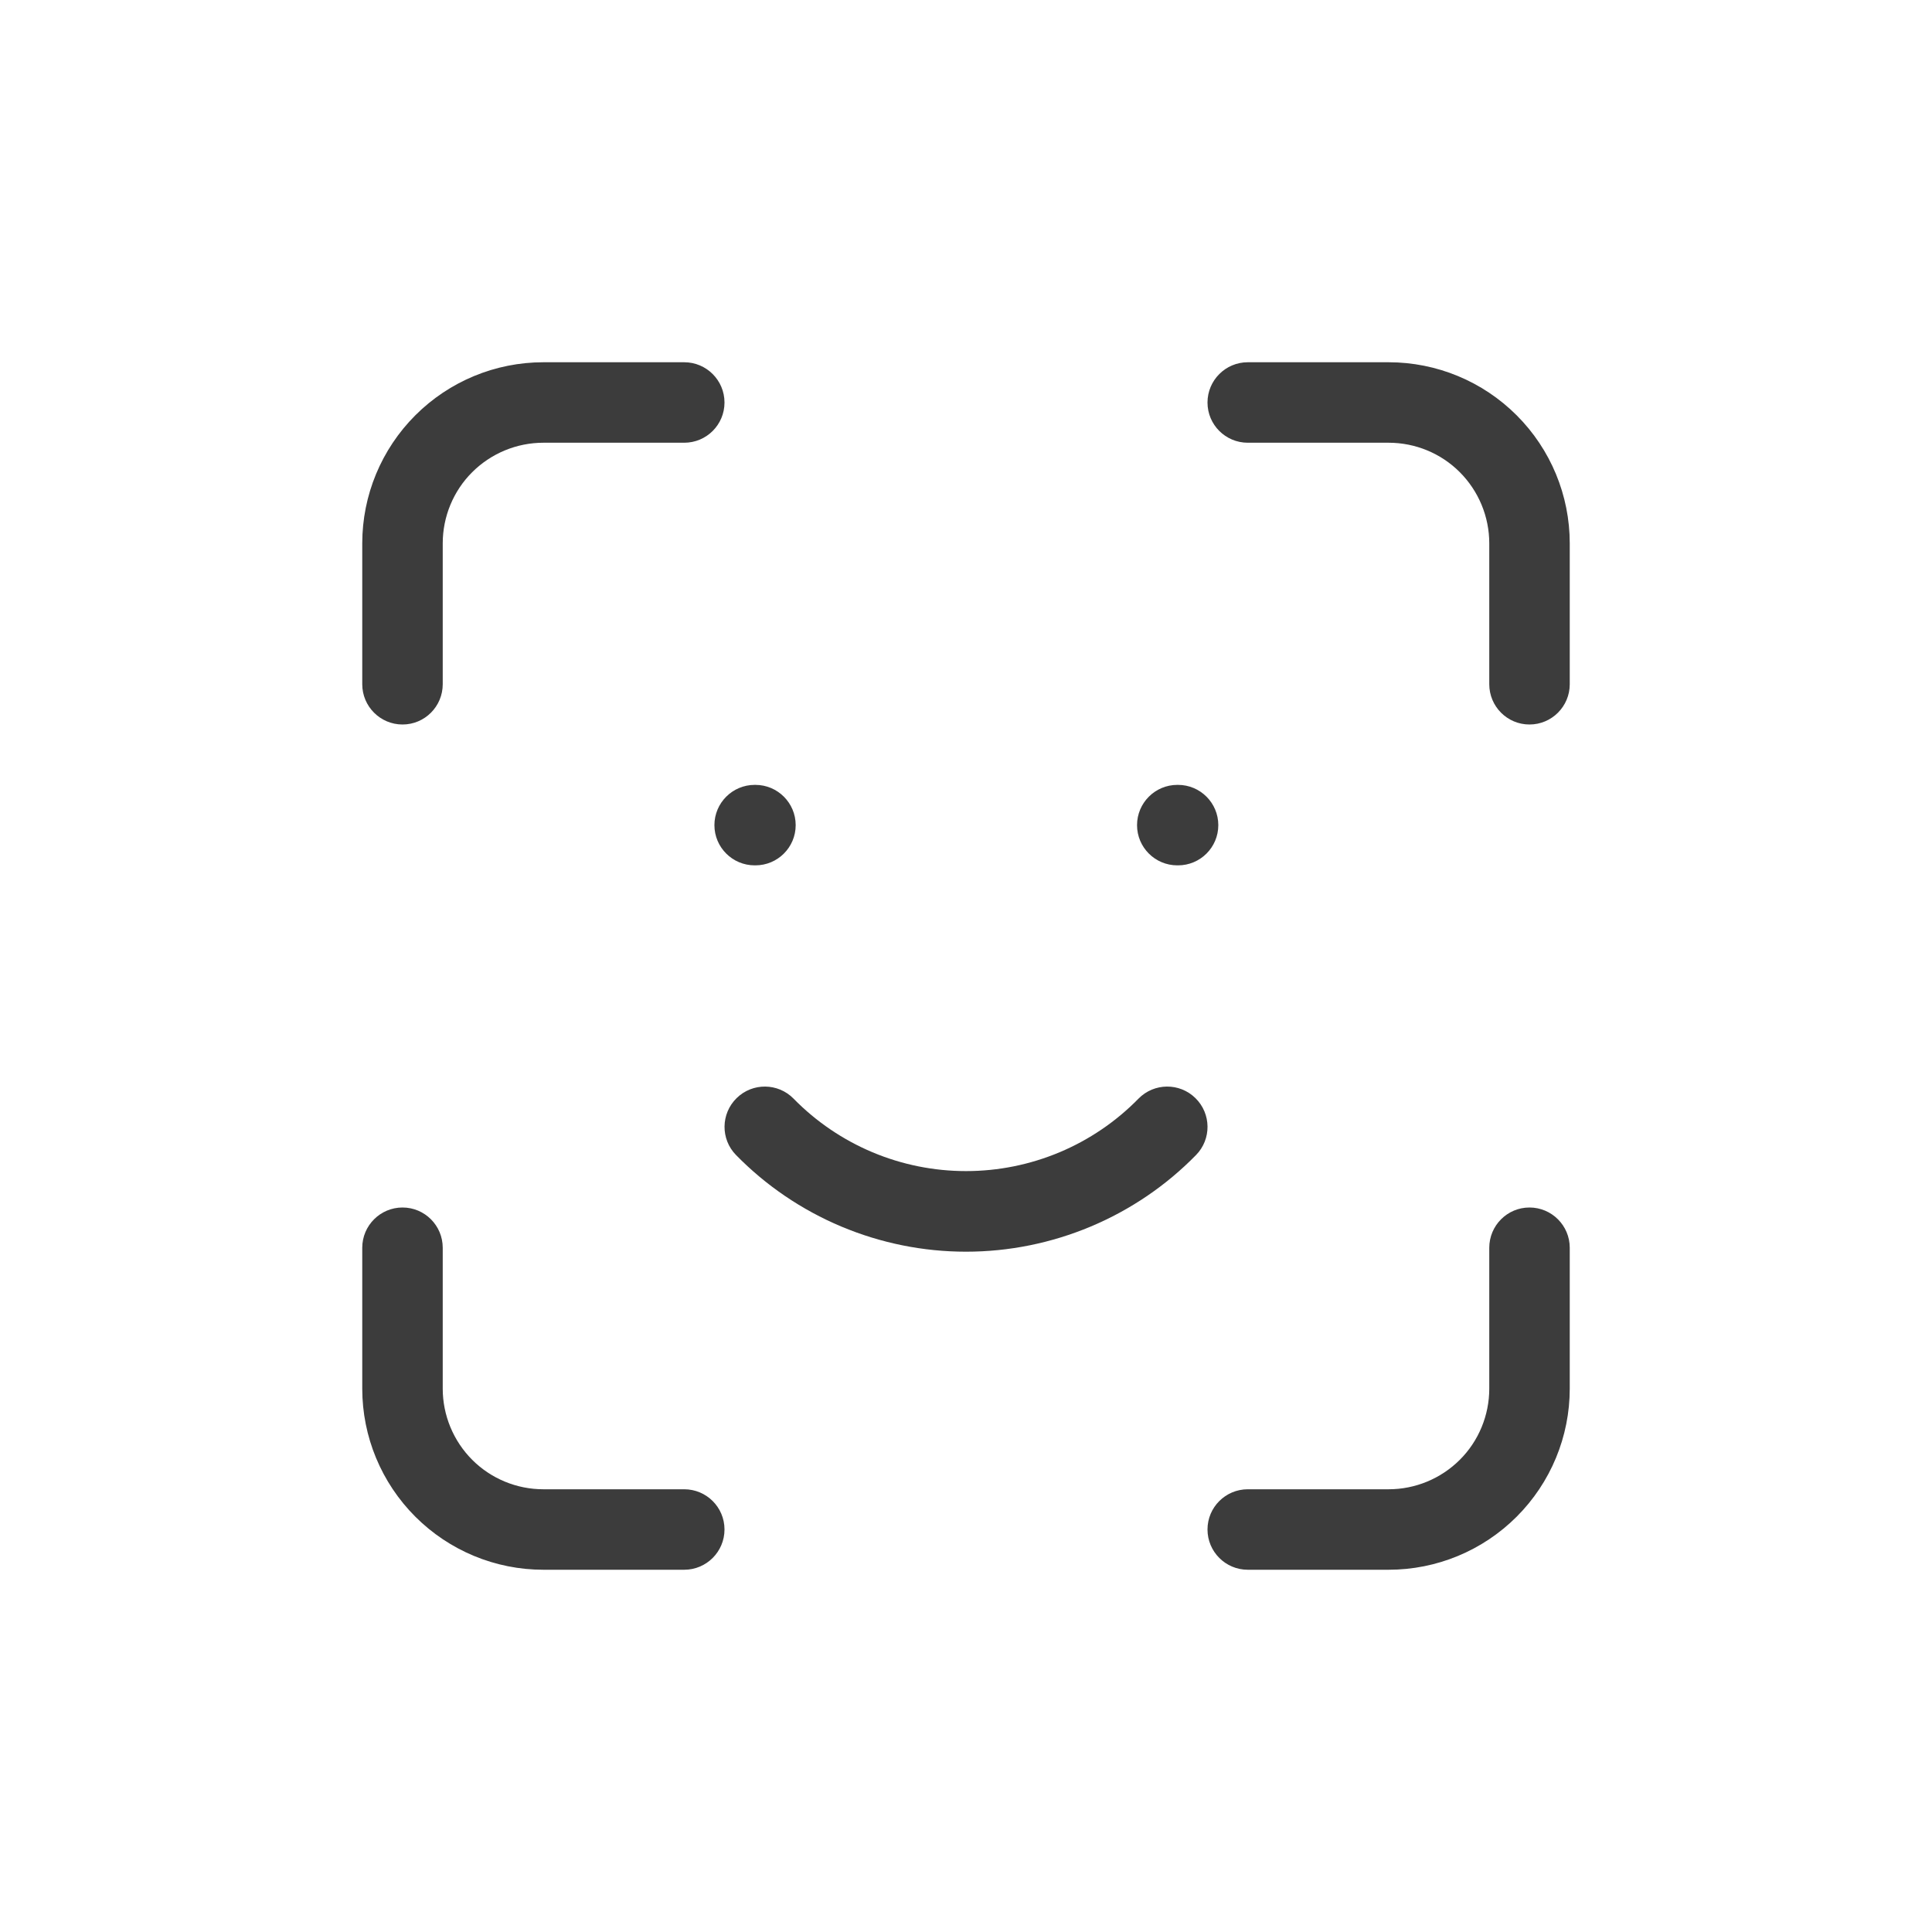 <svg height="32" viewBox="0 0 32 32" width="32" xmlns="http://www.w3.org/2000/svg"><g fill="#3c3c3c"><path d="m6.667 20c.368 0.0.666.299.666.667v2.333c0 .442.176.866.488 1.179.313.313.737.488 1.179.488h2.333c.368 0 .667.298.667.666 0 .368-.299.667-.667.667h-2.333c-.796 0-1.558-.316-2.121-.879s-.879-1.325-.879-2.121v-2.333c0-.368.299-.667.667-.667zm18.666 0c.368 0 .667.299.667.667v2.333c0 .796-.316 1.558-.879 2.121s-1.325.879-2.121.879h-2.333c-.368 0-.667-.299-.667-.667 0-.368.299-.666.667-.666h2.333c.442 0 .866-.176 1.179-.488s.488-.737.488-1.179v-2.333c0-.368.298-.667.666-.667zm-12.821-7c.368 0 .667.299.667.667-0.0.368-.299.666-.667.666h-.012c-.368 0-.667-.298-.667-.666 0-.368.299-.667.667-.667zm7 0c.368 0 .667.299.667.667-0.0.368-.299.666-.667.666h-.012c-.368 0-.667-.298-.667-.666 0-.368.299-.667.667-.667zm-8.179-7c.368 0 .667.299.667.667-0.0.368-.299.666-.667.666h-2.333c-.442 0-.866.176-1.179.488s-.488.737-.488 1.179v2.333c0 .368-.298.667-.666.667-.368 0-.667-.299-.667-.667v-2.333c0-.796.316-1.558.879-2.121s1.325-.879 2.121-.879zm11.667 0c.796 0 1.558.316 2.121.879s.879 1.325.879 2.121v2.333c0 .368-.299.667-.667.667-.368-0-.666-.299-.666-.667v-2.333c0-.442-.176-.866-.488-1.179-.312-.313-.737-.488-1.179-.488h-2.333c-.368 0-.667-.298-.667-.666 0-.368.299-.667.667-.667z"/><path d="m16 20.732c.71 0 1.412-.142 2.067-.417.654-.275 1.247-.677 1.743-1.184.258-.263.253-.685-.01-.943-.263-.258-.685-.254-.943.009-.372.38-.817.682-1.307.888-.491.206-1.017.312-1.55.312-.532 0-1.059-.106-1.549-.312-.49-.206-.935-.508-1.307-.888-.258-.263-.68-.267-.943-.009-.263.258-.268.68-.01.943.496.507 1.089.909 1.743 1.184.654.275 1.357.417 2.066.417z"/></g></svg>